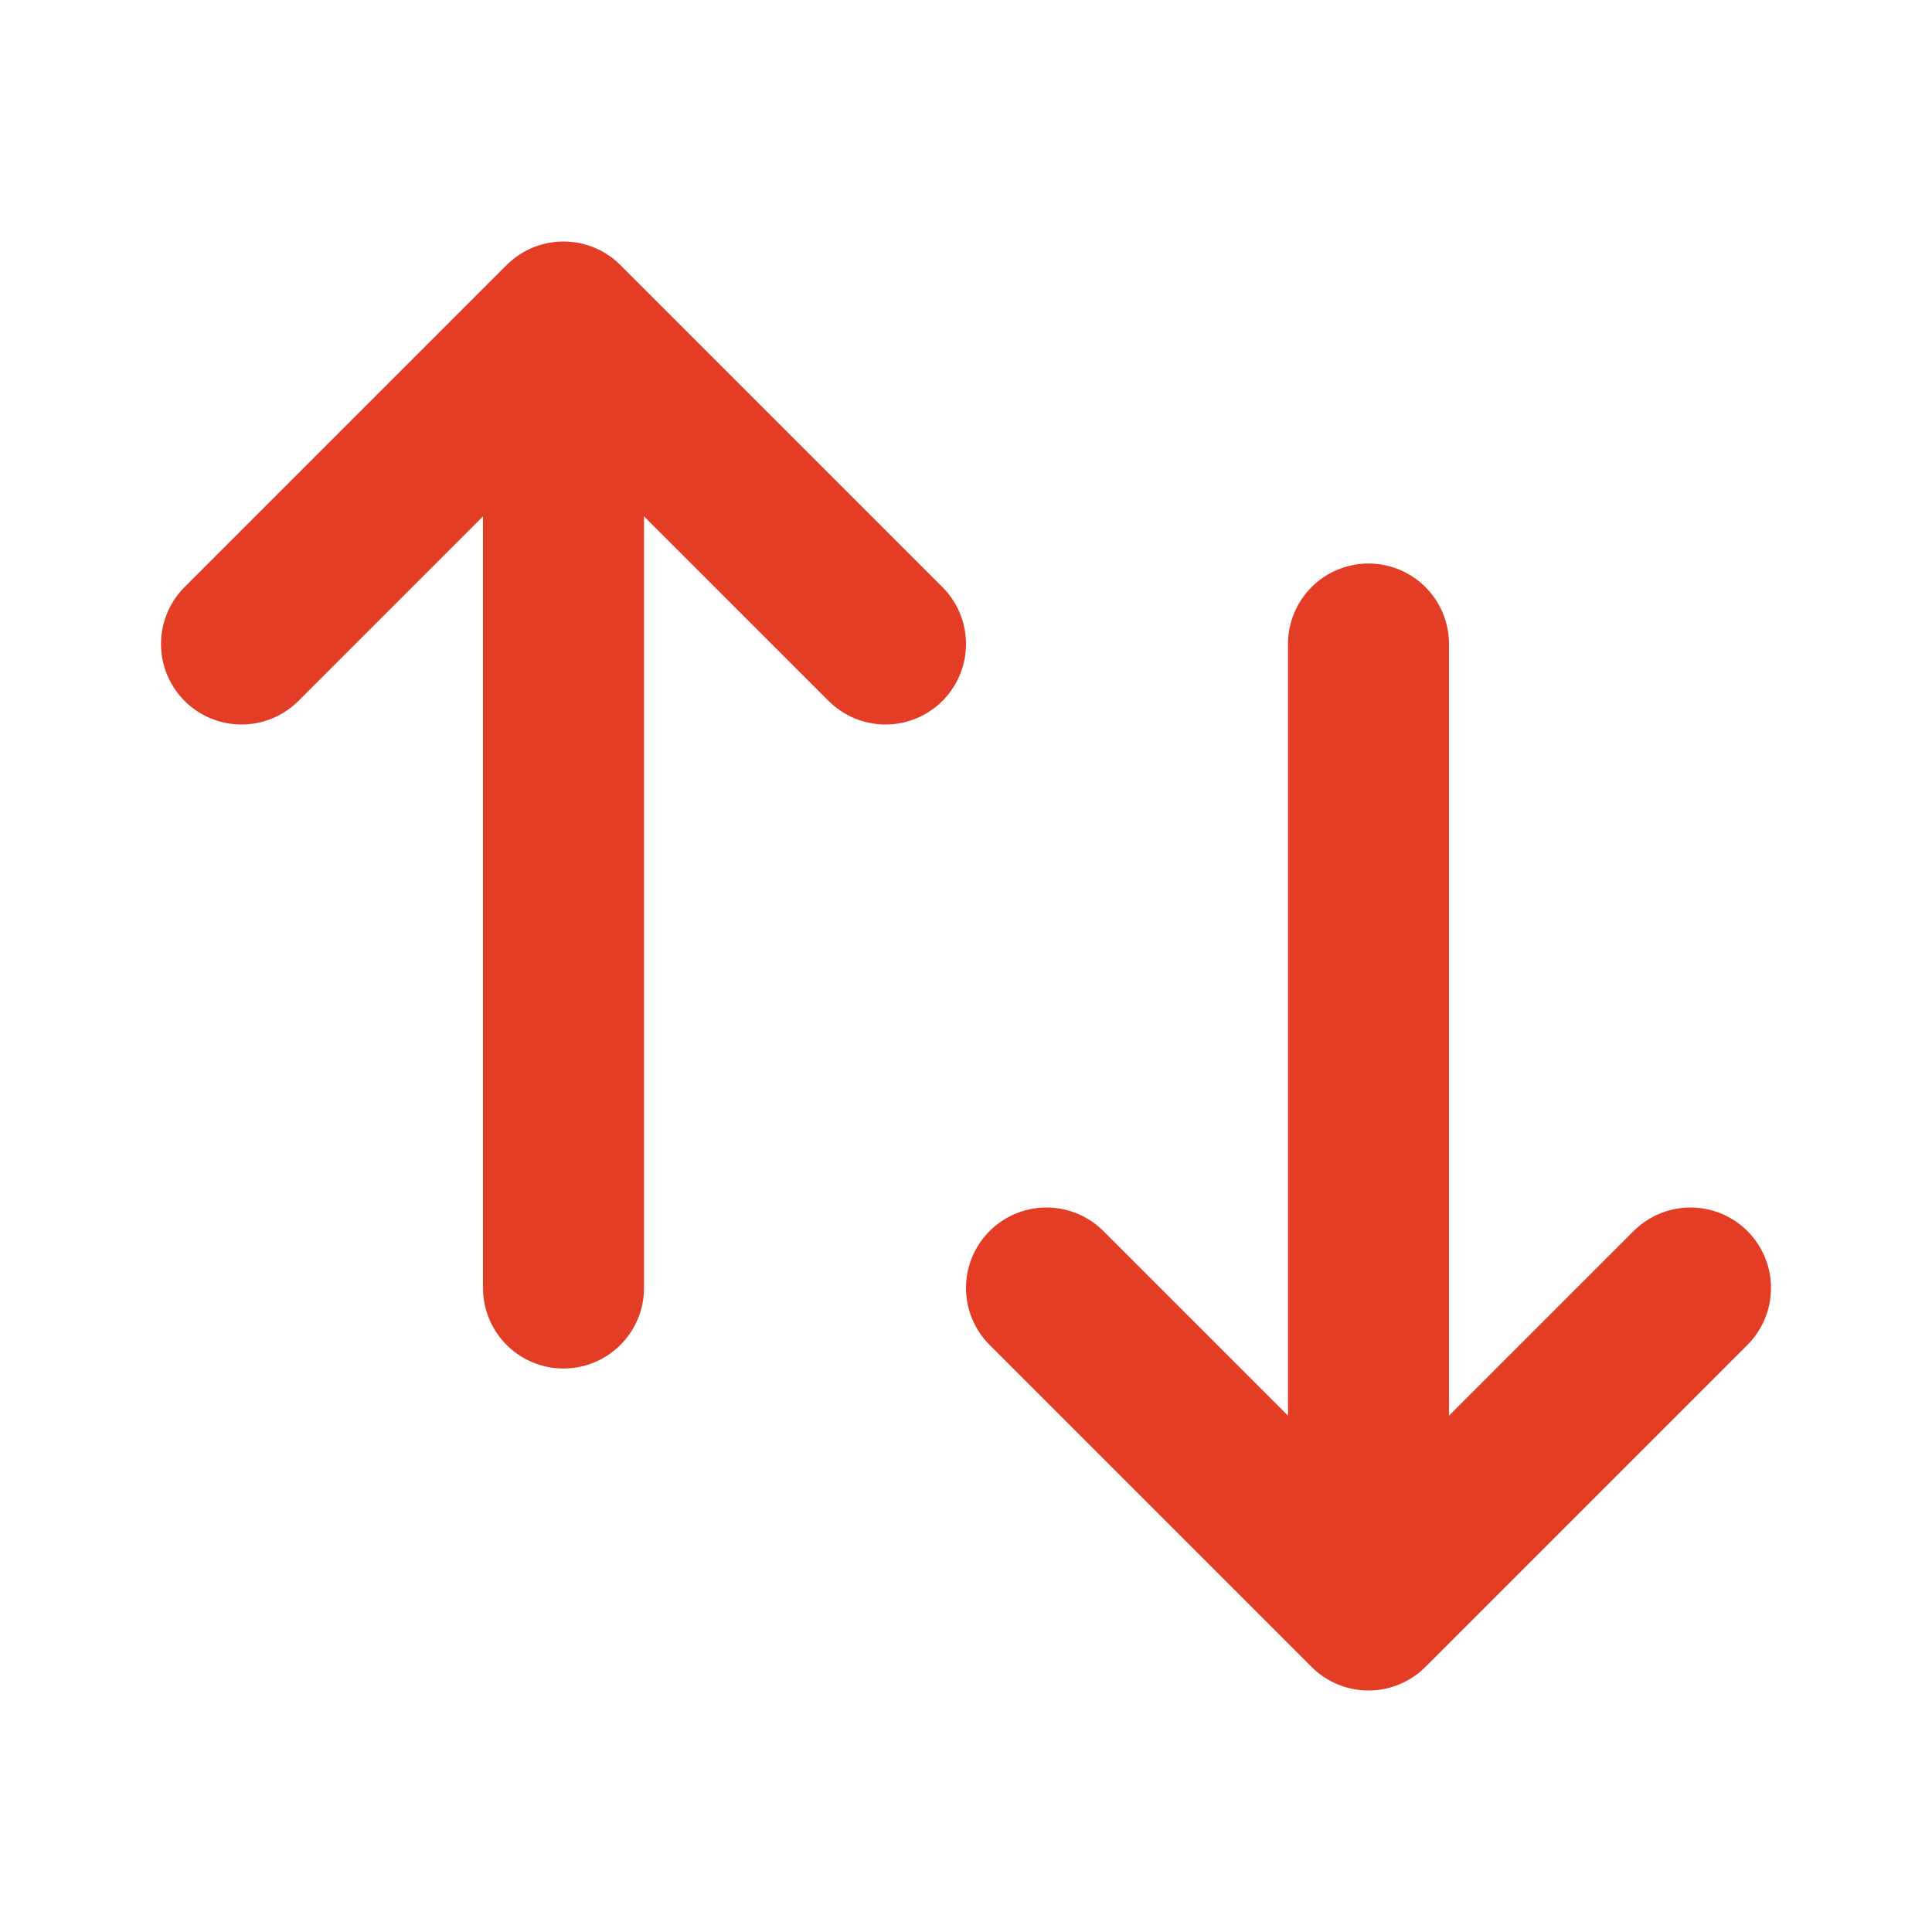 <svg width="24" height="24" viewBox="0 0 24 24" fill="none" xmlns="http://www.w3.org/2000/svg">
  <path d="M7 16V4M7 4L3 8M7 4l4 4M17 8v12M17 20l4-4M17 20l-4-4" stroke="#E33D26" stroke-width="2" stroke-linecap="round" stroke-linejoin="round"/>
</svg>
